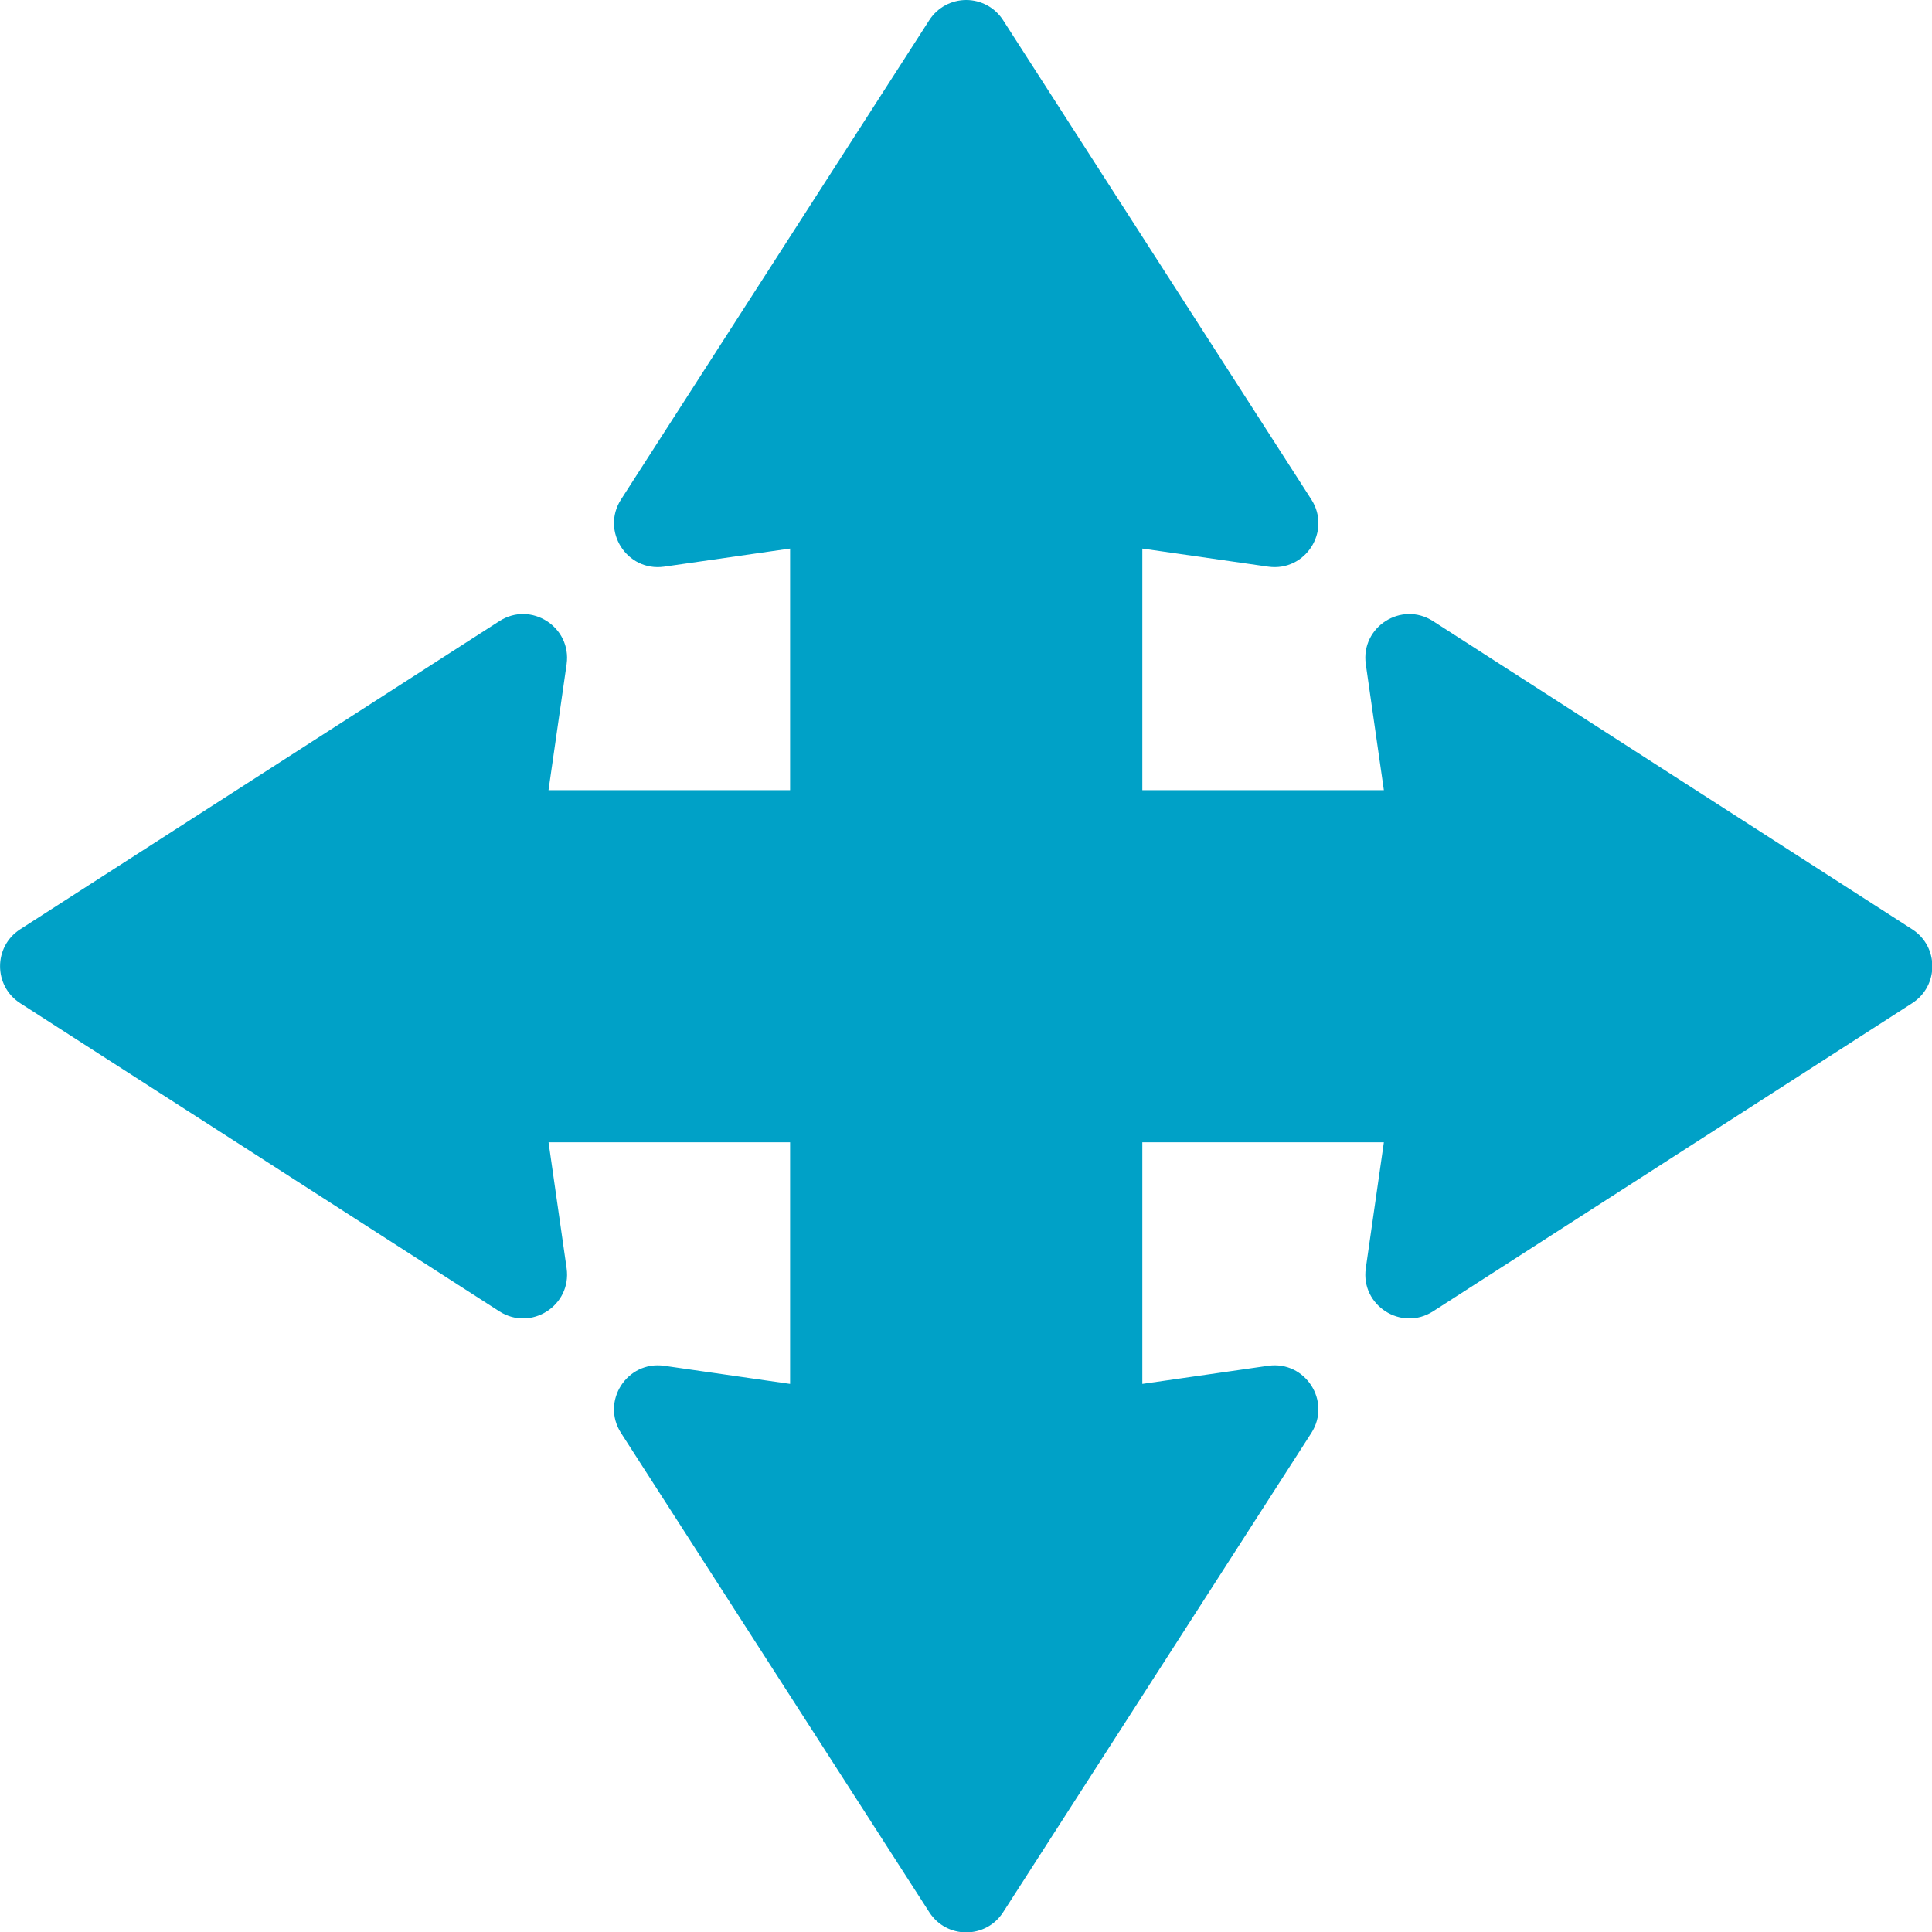 <svg width="42" height="42" viewBox="0 0 42 42" fill="none" xmlns="http://www.w3.org/2000/svg">
<path d="M21.004 0C20.68 0 20.378 0.165 20.202 0.438L13.5 10.859C13.061 11.546 13.629 12.431 14.436 12.319L17.176 11.925V17.177C15.425 17.177 13.675 17.177 11.924 17.177L12.318 14.437C12.43 13.63 11.544 13.062 10.858 13.501L0.437 20.203C-0.144 20.579 -0.144 21.431 0.437 21.807L10.858 28.509C11.545 28.948 12.43 28.38 12.318 27.573L11.925 24.833H17.176V30.085L14.438 29.691C13.63 29.577 13.06 30.464 13.5 31.151L20.203 41.572C20.579 42.154 21.43 42.154 21.806 41.572L28.508 31.151C28.948 30.464 28.378 29.577 27.57 29.691L24.833 30.085V24.833H30.084L29.691 27.573C29.578 28.38 30.464 28.948 31.151 28.509L41.571 21.807C42.153 21.431 42.153 20.579 41.571 20.203L31.151 13.501C30.464 13.062 29.578 13.63 29.691 14.437L30.084 17.177H24.833V11.925L27.572 12.319C28.38 12.431 28.948 11.546 28.508 10.859L21.806 0.438C21.631 0.165 21.328 0 21.004 0Z" fill="#00A1C7"/>
</svg>
